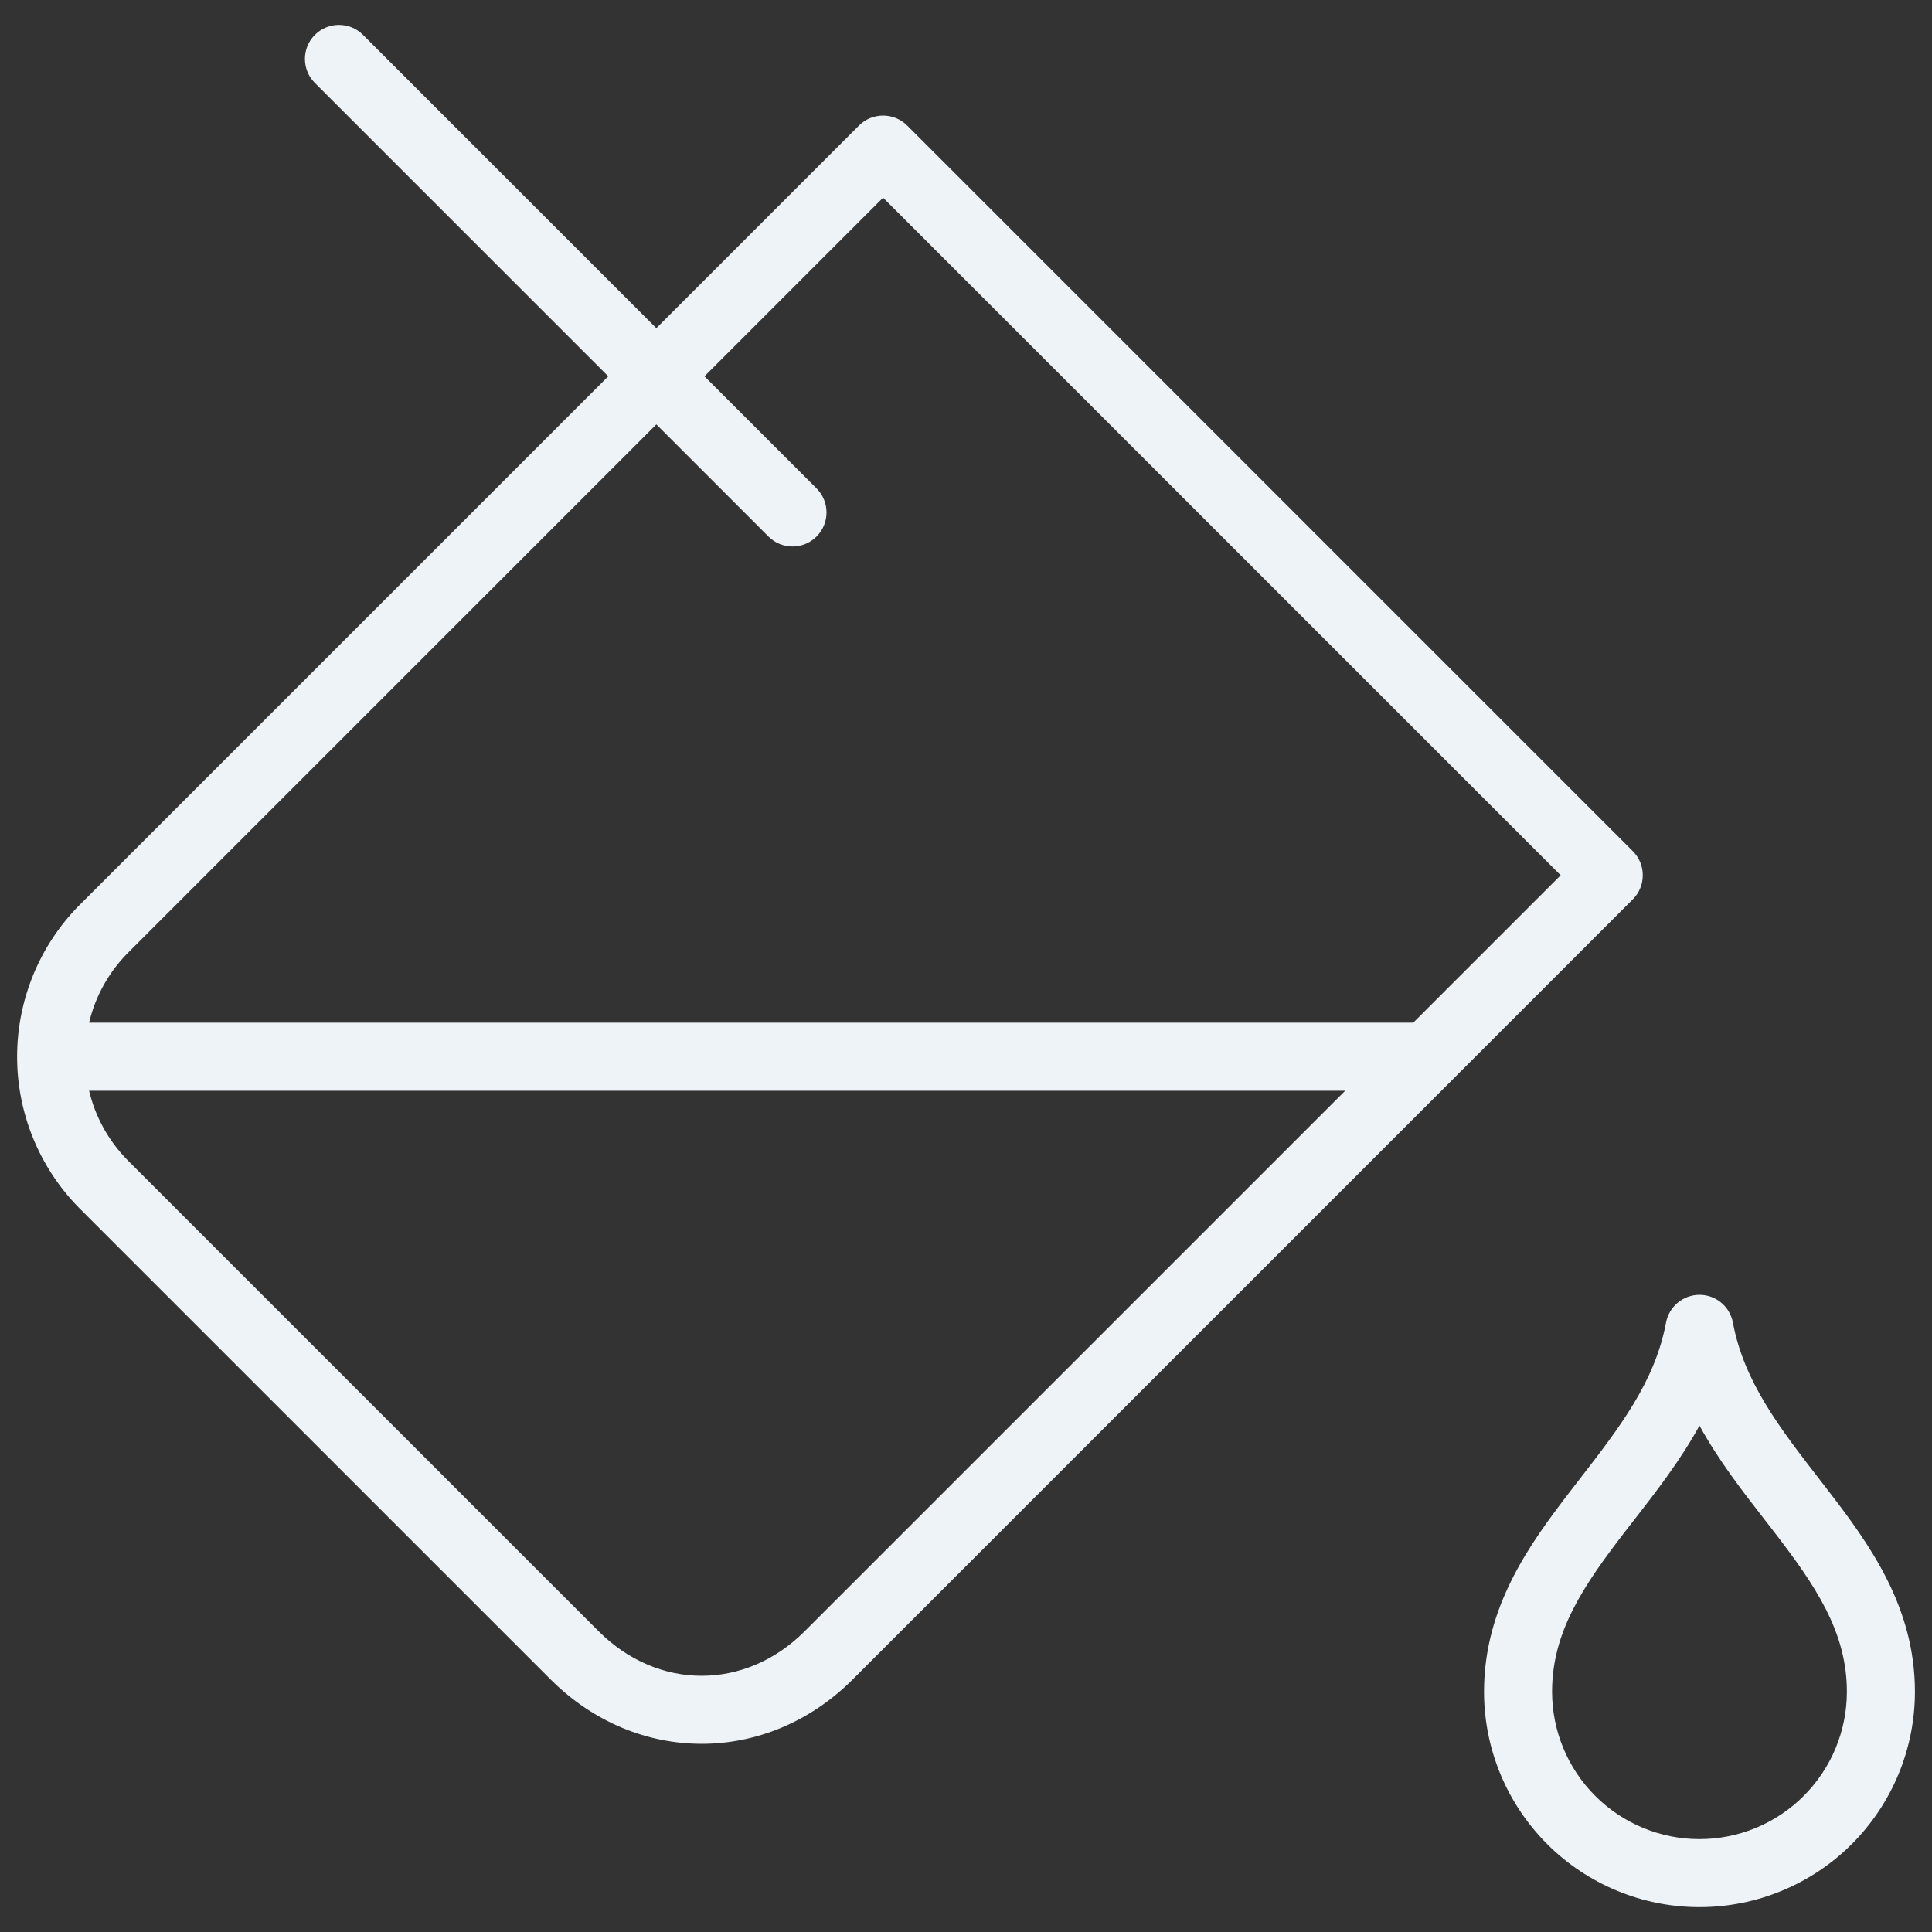 <svg width="54" height="54" viewBox="0 0 54 54" fill="none" xmlns="http://www.w3.org/2000/svg">
<rect x="0" y="0" width="54" height="54" fill="#333333" stroke="none"/>
<path fill-rule="evenodd" clip-rule="evenodd" d="M10.146 0.974C9.775 0.602 9.173 0.602 8.801 0.974C8.43 1.345 8.43 1.947 8.801 2.318L17.001 10.518L2.206 25.313L2.199 25.319C1.096 26.445 0.478 27.958 0.478 29.535C0.478 31.111 1.095 32.624 2.199 33.75L15.39 46.941C17.789 49.34 21.434 49.34 23.833 46.941L45.638 25.136C46.009 24.765 46.009 24.163 45.638 23.791L25.355 3.508C24.983 3.137 24.381 3.137 24.01 3.508L18.345 9.173L10.146 0.974ZM18.345 11.862L21.478 14.995C21.85 15.367 22.452 15.367 22.823 14.995C23.194 14.624 23.194 14.022 22.823 13.651L19.69 10.518L24.682 5.525L43.621 24.464L39.501 28.584H2.49C2.661 27.862 3.026 27.193 3.554 26.654L18.345 11.862ZM2.49 30.486H37.599L22.489 45.596C20.832 47.253 18.391 47.253 16.734 45.596L3.557 32.419L3.554 32.415C3.026 31.876 2.662 31.208 2.49 30.486ZM48.435 36.967C48.351 36.517 47.959 36.191 47.501 36.191C47.044 36.191 46.651 36.517 46.566 36.967C46.257 38.621 45.271 39.895 44.141 41.355L44.137 41.361C44.068 41.451 43.998 41.541 43.927 41.632C42.763 43.143 41.479 44.898 41.479 47.284C41.479 48.881 42.114 50.412 43.243 51.542C44.372 52.671 45.904 53.305 47.501 53.305C49.098 53.305 50.63 52.671 51.759 51.542C52.888 50.412 53.523 48.881 53.523 47.284C53.523 44.898 52.239 43.143 51.075 41.632C51.003 41.539 50.931 41.447 50.861 41.355C49.731 39.895 48.746 38.621 48.435 36.967ZM43.381 47.284C43.381 45.613 44.252 44.325 45.433 42.793C45.519 42.682 45.607 42.569 45.695 42.455L45.696 42.455C46.301 41.675 46.965 40.822 47.501 39.847C48.037 40.822 48.701 41.675 49.307 42.455L49.307 42.455C49.395 42.569 49.483 42.682 49.569 42.793C50.75 44.325 51.621 45.613 51.621 47.284C51.621 48.376 51.187 49.424 50.414 50.197C49.642 50.97 48.594 51.404 47.501 51.404C46.408 51.404 45.36 50.97 44.588 50.197C43.815 49.424 43.381 48.376 43.381 47.284Z" fill="#EDF3F7"/>
</svg>
